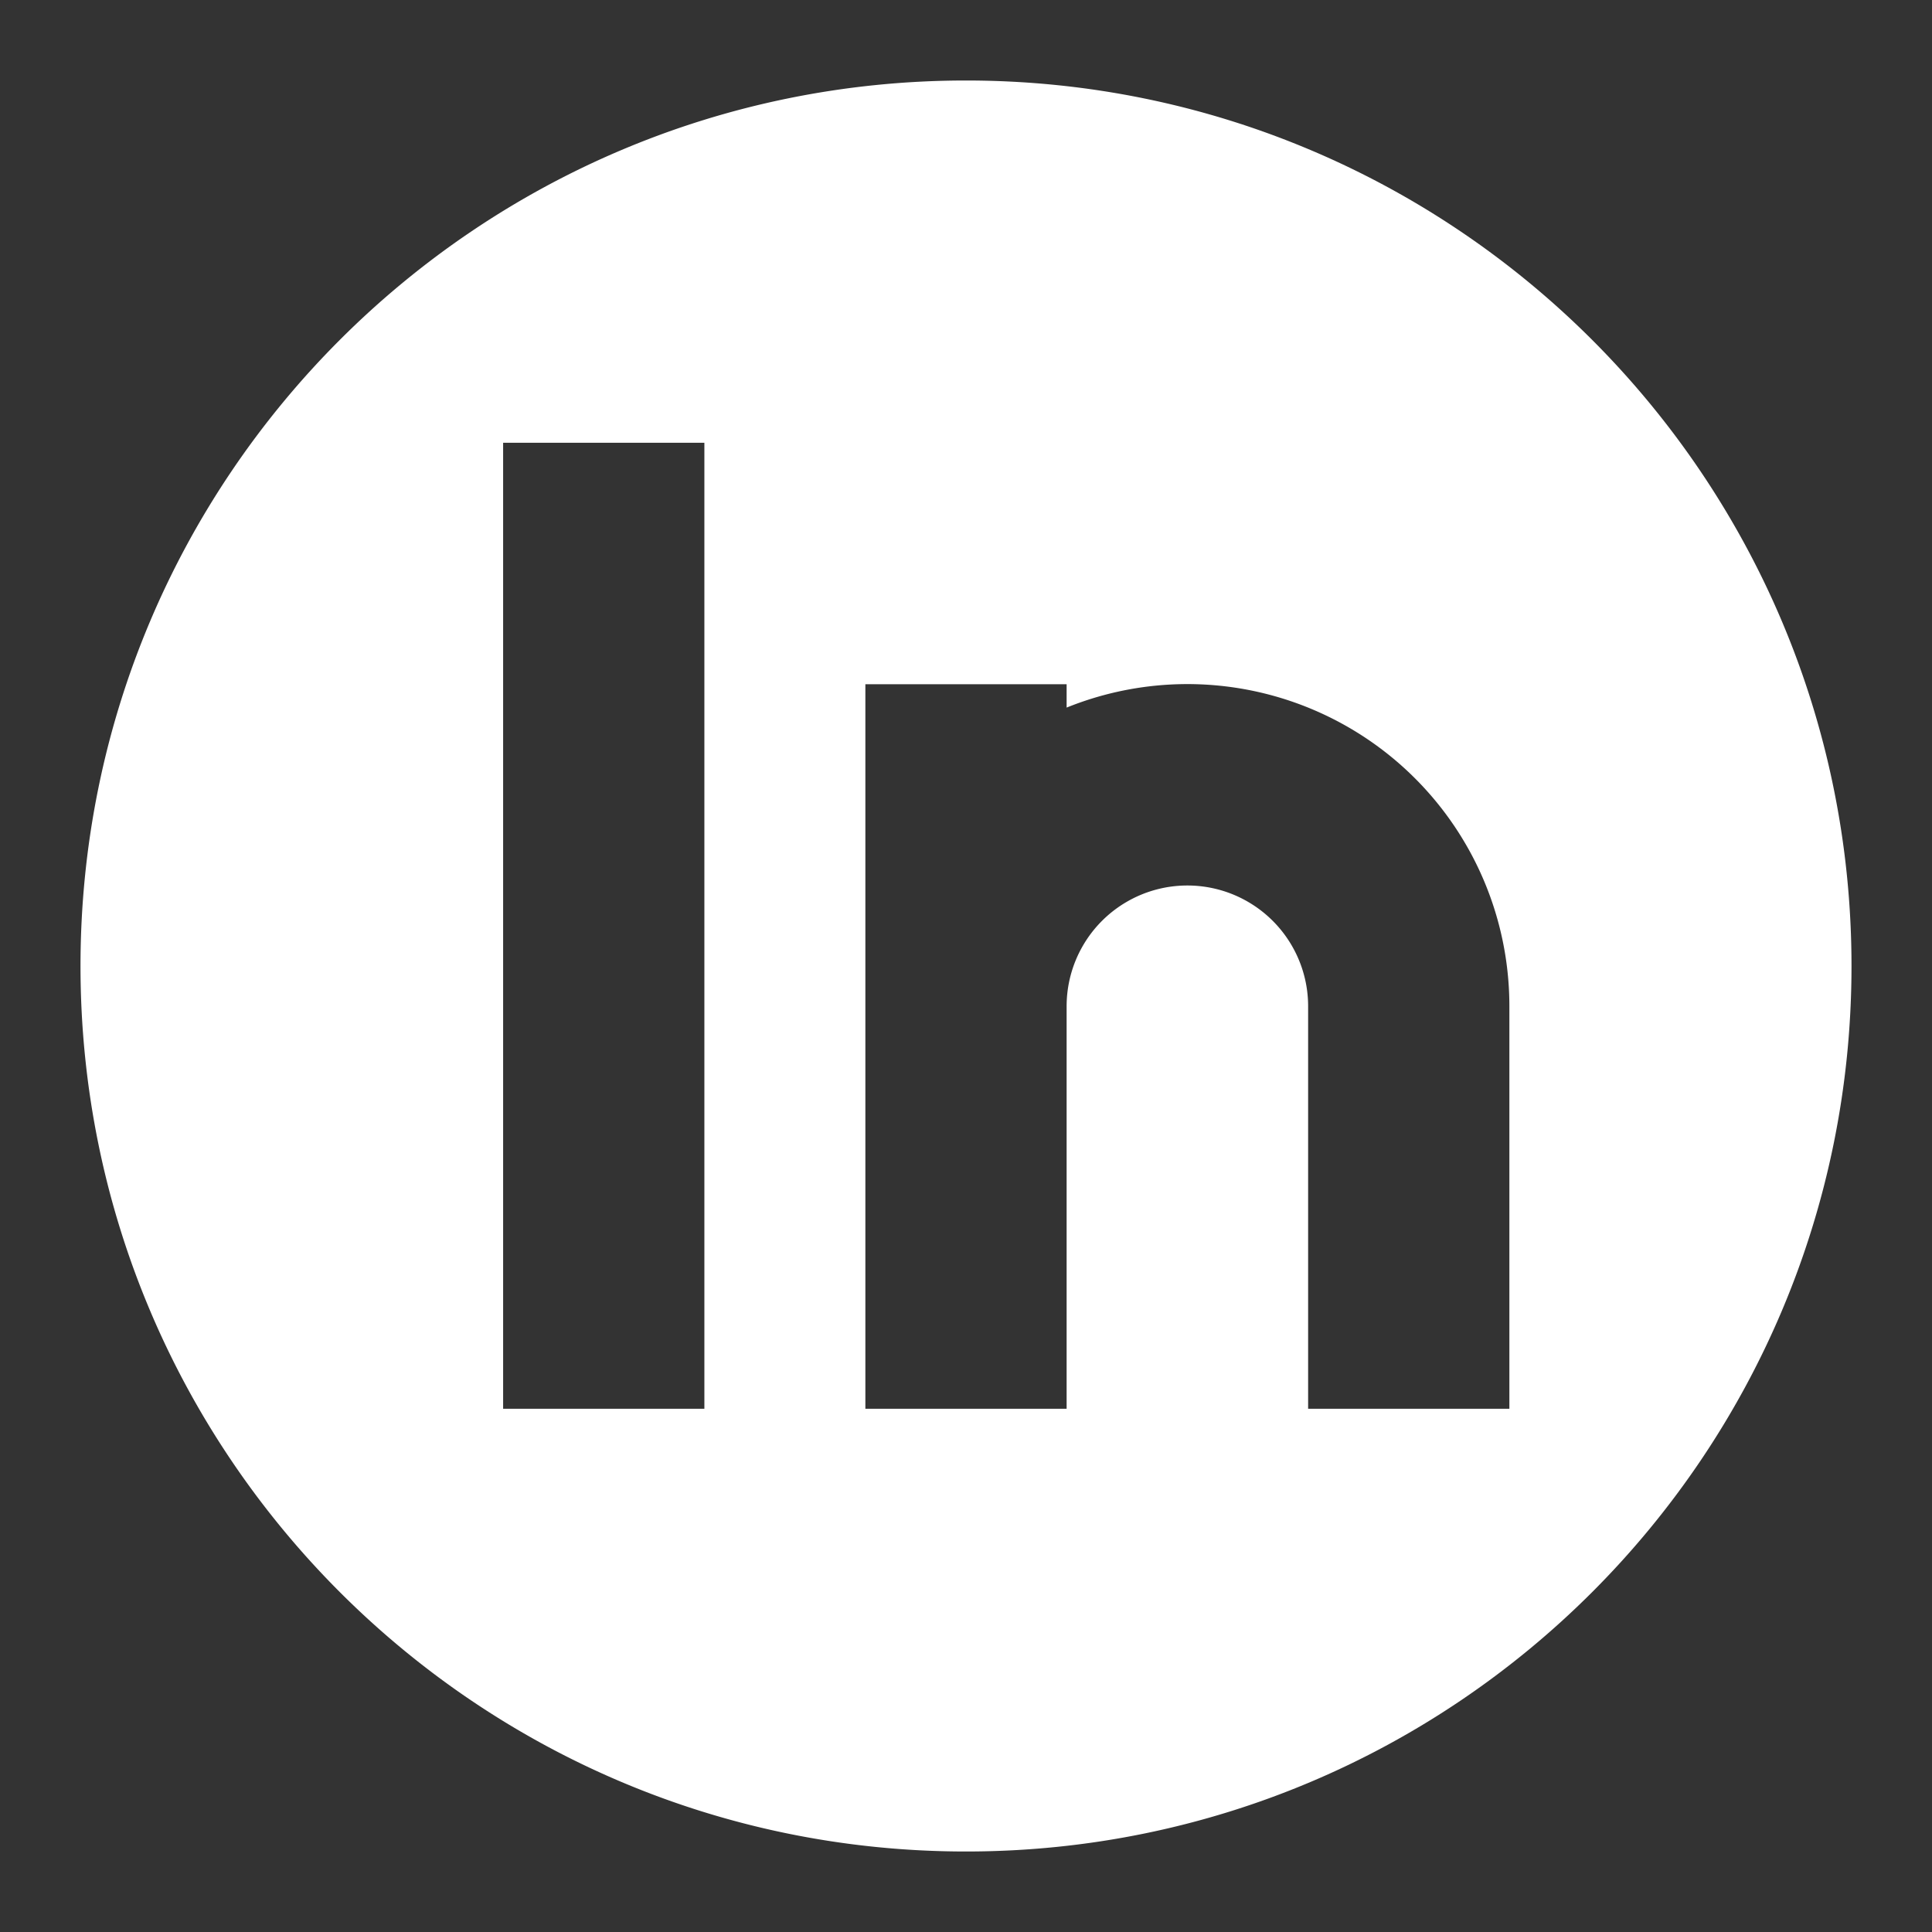 <svg xmlns="http://www.w3.org/2000/svg" fill="none" viewBox="0 0 24 24" id="Logmein-Logo-1--Streamline-Logos.svg" height="24" width="24"><rect x="0" y="0" width="24" height="24" fill="#333333" stroke="none"/><desc>Logmein Logo 1 Streamline Icon: https://streamlinehq.com</desc><path fill="#fff" fill-rule="evenodd" d="M23 12c0 6.075 -4.925 11 -11 11S1 18.075 1 12 5.925 1 12 1s11 4.925 11 11ZM6.25 17.5v-12h2.5v12h-2.5Zm7 -8.71a4 4 0 0 1 5.5 3.71v5h-2.5v-5a1.5 1.5 0 0 0 -3 0v5h-2.5v-9h2.5v0.29Z" clip-rule="evenodd" stroke-width="1"></path></svg>